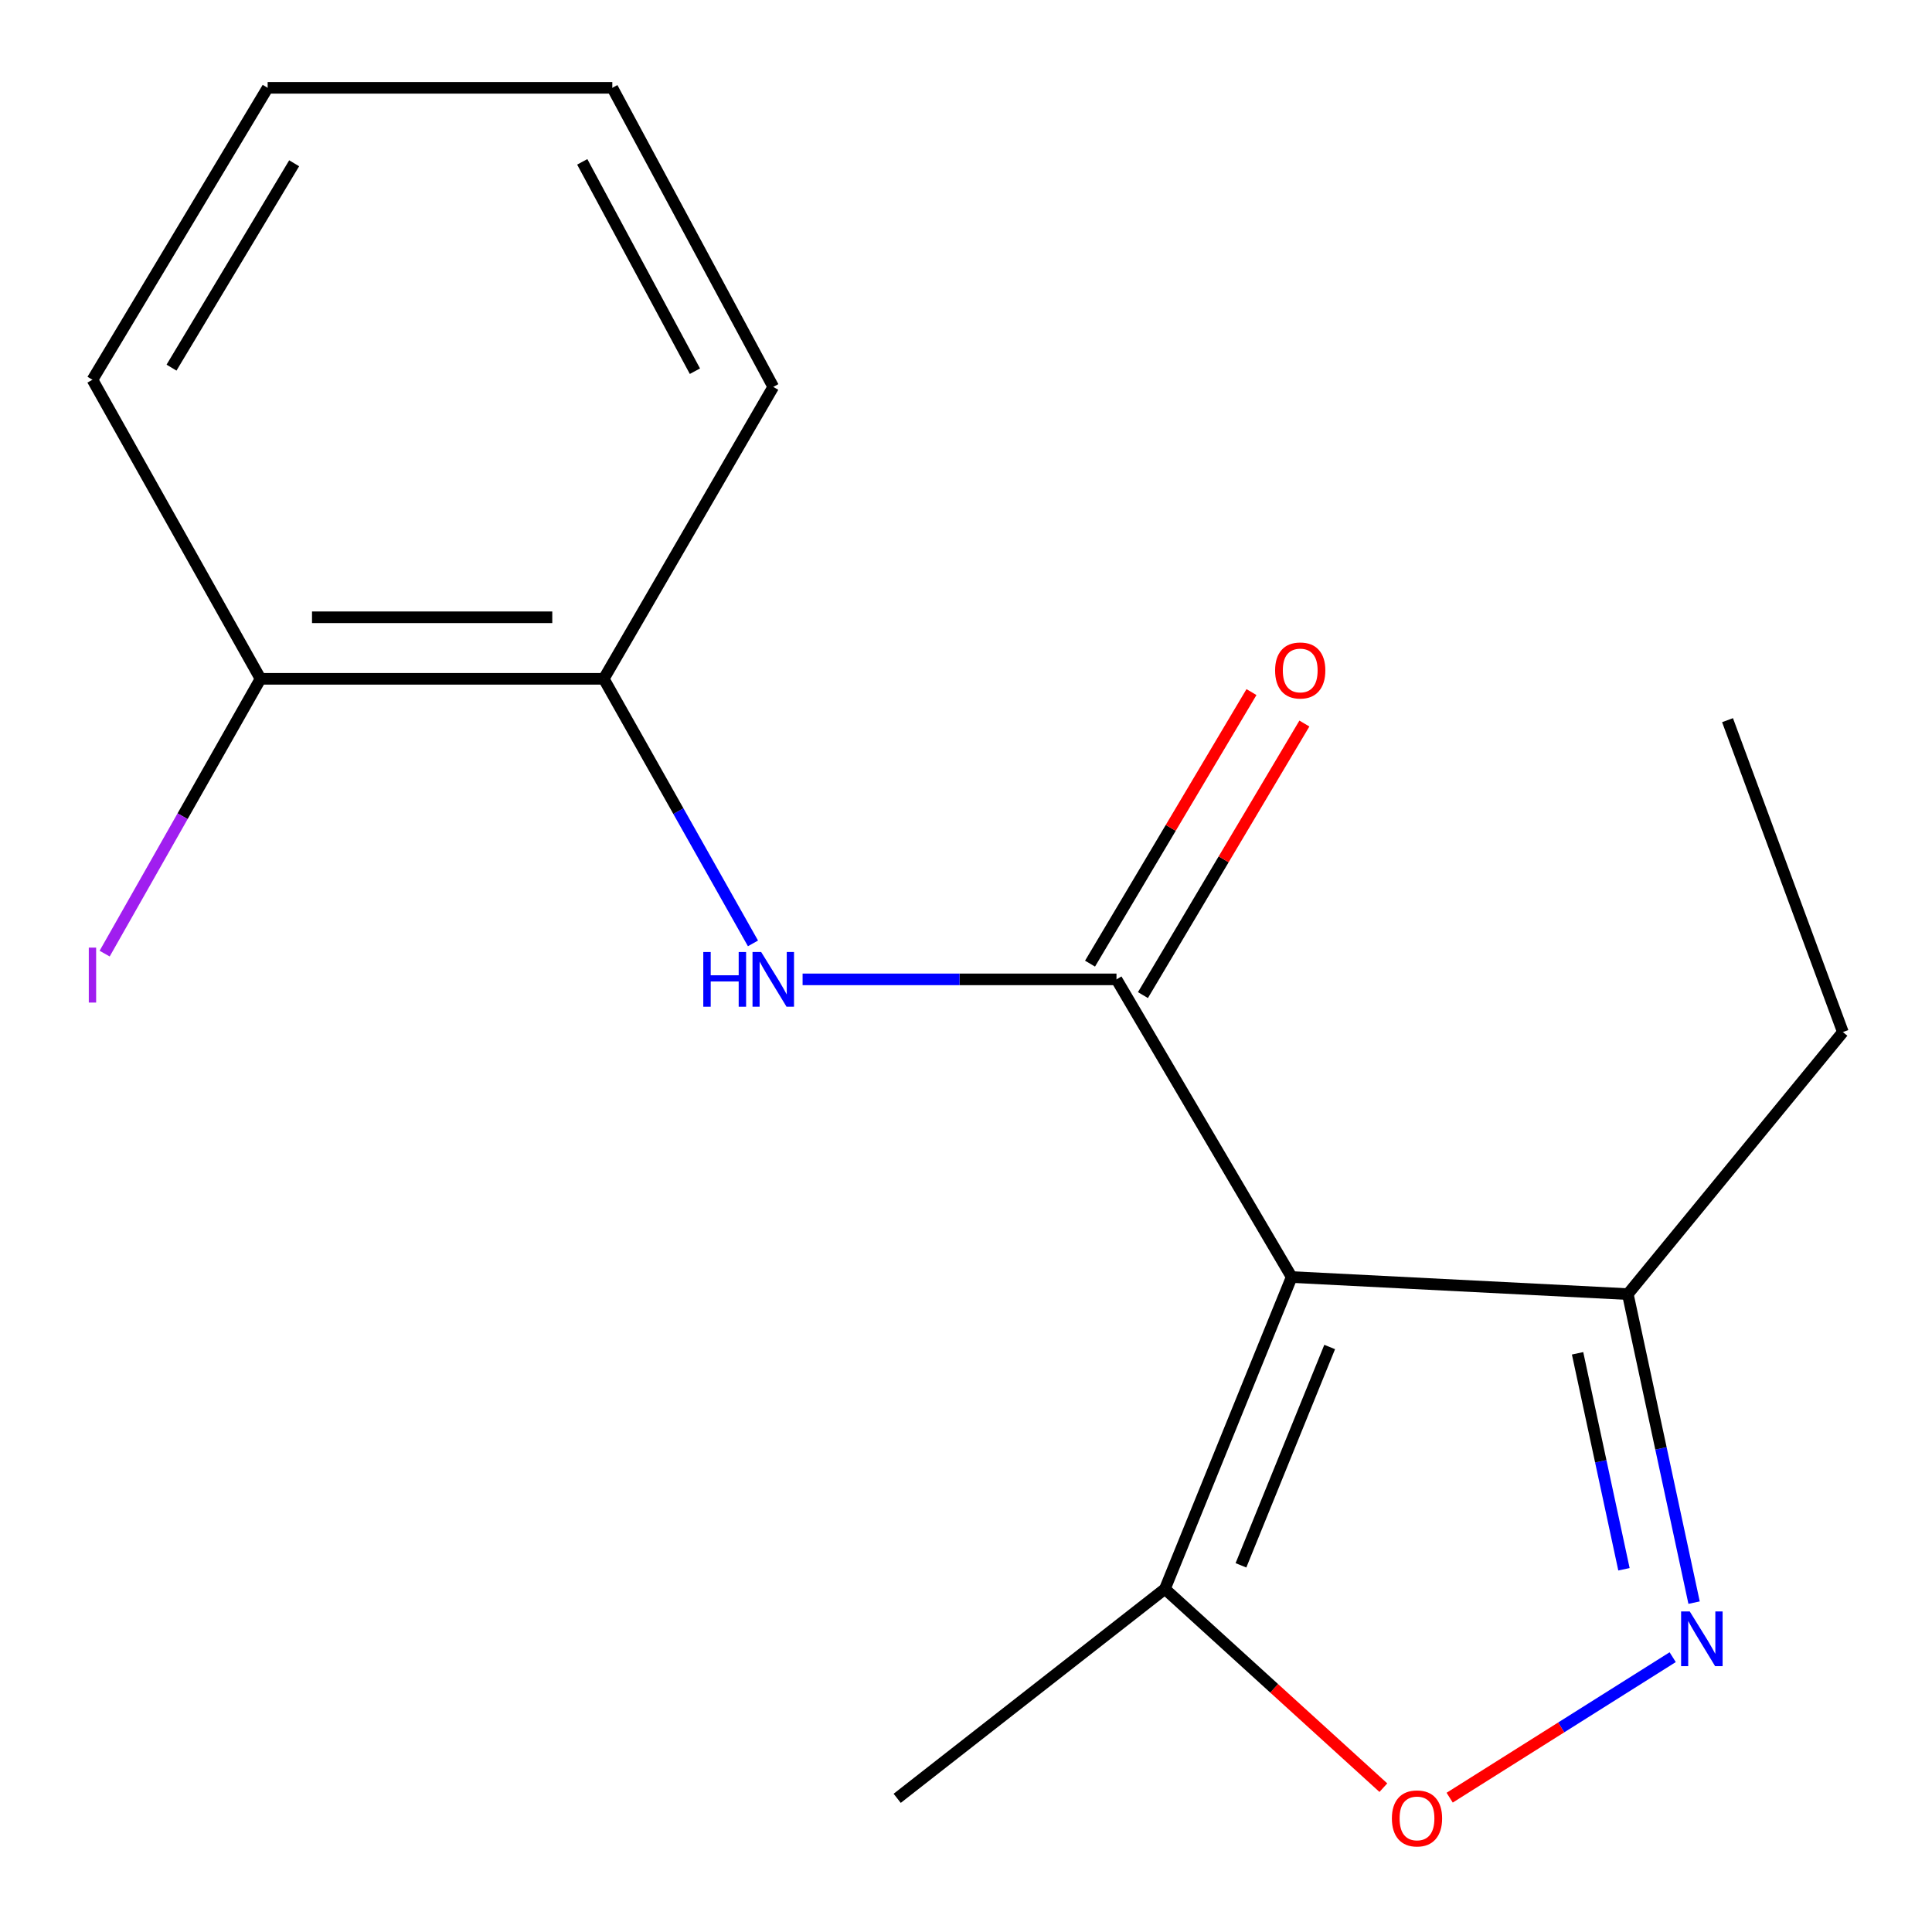 <?xml version='1.0' encoding='iso-8859-1'?>
<svg version='1.1' baseProfile='full'
              xmlns='http://www.w3.org/2000/svg'
                      xmlns:rdkit='http://www.rdkit.org/xml'
                      xmlns:xlink='http://www.w3.org/1999/xlink'
                  xml:space='preserve'
width='1000px' height='1000px' viewBox='0 0 1000 1000'>
<!-- END OF HEADER -->
<rect style='opacity:1.0;fill:#FFFFFF;stroke:none' width='1000' height='1000' x='0' y='0'> </rect>
<path class='bond-0' d='M 668.568,660.995 L 577.892,506.92' style='fill:none;fill-rule:evenodd;stroke:#000000;stroke-width:6px;stroke-linecap:butt;stroke-linejoin:miter;stroke-opacity:1' />
<path class='bond-4' d='M 668.568,660.995 L 602.955,822.434' style='fill:none;fill-rule:evenodd;stroke:#000000;stroke-width:6px;stroke-linecap:butt;stroke-linejoin:miter;stroke-opacity:1' />
<path class='bond-4' d='M 688.241,697.207 L 642.312,810.214' style='fill:none;fill-rule:evenodd;stroke:#000000;stroke-width:6px;stroke-linecap:butt;stroke-linejoin:miter;stroke-opacity:1' />
<path class='bond-5' d='M 668.568,660.995 L 842.555,669.828' style='fill:none;fill-rule:evenodd;stroke:#000000;stroke-width:6px;stroke-linecap:butt;stroke-linejoin:miter;stroke-opacity:1' />
<path class='bond-2' d='M 577.892,506.92 L 496.657,506.92' style='fill:none;fill-rule:evenodd;stroke:#000000;stroke-width:6px;stroke-linecap:butt;stroke-linejoin:miter;stroke-opacity:1' />
<path class='bond-2' d='M 496.657,506.92 L 415.422,506.92' style='fill:none;fill-rule:evenodd;stroke:#0000FF;stroke-width:6px;stroke-linecap:butt;stroke-linejoin:miter;stroke-opacity:1' />
<path class='bond-7' d='M 591.585,515.06 L 633.365,444.782' style='fill:none;fill-rule:evenodd;stroke:#000000;stroke-width:6px;stroke-linecap:butt;stroke-linejoin:miter;stroke-opacity:1' />
<path class='bond-7' d='M 633.365,444.782 L 675.145,374.503' style='fill:none;fill-rule:evenodd;stroke:#FF0000;stroke-width:6px;stroke-linecap:butt;stroke-linejoin:miter;stroke-opacity:1' />
<path class='bond-7' d='M 564.2,498.78 L 605.98,428.501' style='fill:none;fill-rule:evenodd;stroke:#000000;stroke-width:6px;stroke-linecap:butt;stroke-linejoin:miter;stroke-opacity:1' />
<path class='bond-7' d='M 605.98,428.501 L 647.759,358.223' style='fill:none;fill-rule:evenodd;stroke:#FF0000;stroke-width:6px;stroke-linecap:butt;stroke-linejoin:miter;stroke-opacity:1' />
<path class='bond-1' d='M 876.854,829.518 L 859.705,749.673' style='fill:none;fill-rule:evenodd;stroke:#0000FF;stroke-width:6px;stroke-linecap:butt;stroke-linejoin:miter;stroke-opacity:1' />
<path class='bond-1' d='M 859.705,749.673 L 842.555,669.828' style='fill:none;fill-rule:evenodd;stroke:#000000;stroke-width:6px;stroke-linecap:butt;stroke-linejoin:miter;stroke-opacity:1' />
<path class='bond-1' d='M 840.56,812.255 L 828.556,756.363' style='fill:none;fill-rule:evenodd;stroke:#0000FF;stroke-width:6px;stroke-linecap:butt;stroke-linejoin:miter;stroke-opacity:1' />
<path class='bond-1' d='M 828.556,756.363 L 816.551,700.471' style='fill:none;fill-rule:evenodd;stroke:#000000;stroke-width:6px;stroke-linecap:butt;stroke-linejoin:miter;stroke-opacity:1' />
<path class='bond-17' d='M 865.779,857.751 L 808.063,894.113' style='fill:none;fill-rule:evenodd;stroke:#0000FF;stroke-width:6px;stroke-linecap:butt;stroke-linejoin:miter;stroke-opacity:1' />
<path class='bond-17' d='M 808.063,894.113 L 750.347,930.474' style='fill:none;fill-rule:evenodd;stroke:#FF0000;stroke-width:6px;stroke-linecap:butt;stroke-linejoin:miter;stroke-opacity:1' />
<path class='bond-6' d='M 389.737,488.295 L 351.12,419.826' style='fill:none;fill-rule:evenodd;stroke:#0000FF;stroke-width:6px;stroke-linecap:butt;stroke-linejoin:miter;stroke-opacity:1' />
<path class='bond-6' d='M 351.12,419.826 L 312.504,351.358' style='fill:none;fill-rule:evenodd;stroke:#000000;stroke-width:6px;stroke-linecap:butt;stroke-linejoin:miter;stroke-opacity:1' />
<path class='bond-3' d='M 716.027,925.291 L 659.491,873.863' style='fill:none;fill-rule:evenodd;stroke:#FF0000;stroke-width:6px;stroke-linecap:butt;stroke-linejoin:miter;stroke-opacity:1' />
<path class='bond-3' d='M 659.491,873.863 L 602.955,822.434' style='fill:none;fill-rule:evenodd;stroke:#000000;stroke-width:6px;stroke-linecap:butt;stroke-linejoin:miter;stroke-opacity:1' />
<path class='bond-10' d='M 602.955,822.434 L 464.385,930.809' style='fill:none;fill-rule:evenodd;stroke:#000000;stroke-width:6px;stroke-linecap:butt;stroke-linejoin:miter;stroke-opacity:1' />
<path class='bond-11' d='M 842.555,669.828 L 953.869,534.195' style='fill:none;fill-rule:evenodd;stroke:#000000;stroke-width:6px;stroke-linecap:butt;stroke-linejoin:miter;stroke-opacity:1' />
<path class='bond-8' d='M 312.504,351.358 L 134.852,351.358' style='fill:none;fill-rule:evenodd;stroke:#000000;stroke-width:6px;stroke-linecap:butt;stroke-linejoin:miter;stroke-opacity:1' />
<path class='bond-8' d='M 285.856,319.498 L 161.5,319.498' style='fill:none;fill-rule:evenodd;stroke:#000000;stroke-width:6px;stroke-linecap:butt;stroke-linejoin:miter;stroke-opacity:1' />
<path class='bond-12' d='M 312.504,351.358 L 400.241,200.256' style='fill:none;fill-rule:evenodd;stroke:#000000;stroke-width:6px;stroke-linecap:butt;stroke-linejoin:miter;stroke-opacity:1' />
<path class='bond-9' d='M 134.852,351.358 L 94.509,422.473' style='fill:none;fill-rule:evenodd;stroke:#000000;stroke-width:6px;stroke-linecap:butt;stroke-linejoin:miter;stroke-opacity:1' />
<path class='bond-9' d='M 94.509,422.473 L 54.166,493.589' style='fill:none;fill-rule:evenodd;stroke:#A01EEF;stroke-width:6px;stroke-linecap:butt;stroke-linejoin:miter;stroke-opacity:1' />
<path class='bond-13' d='M 134.852,351.358 L 47.859,196.557' style='fill:none;fill-rule:evenodd;stroke:#000000;stroke-width:6px;stroke-linecap:butt;stroke-linejoin:miter;stroke-opacity:1' />
<path class='bond-14' d='M 953.869,534.195 L 894.168,372.757' style='fill:none;fill-rule:evenodd;stroke:#000000;stroke-width:6px;stroke-linecap:butt;stroke-linejoin:miter;stroke-opacity:1' />
<path class='bond-15' d='M 400.241,200.256 L 316.929,45.455' style='fill:none;fill-rule:evenodd;stroke:#000000;stroke-width:6px;stroke-linecap:butt;stroke-linejoin:miter;stroke-opacity:1' />
<path class='bond-15' d='M 359.69,192.134 L 301.371,83.773' style='fill:none;fill-rule:evenodd;stroke:#000000;stroke-width:6px;stroke-linecap:butt;stroke-linejoin:miter;stroke-opacity:1' />
<path class='bond-18' d='M 47.859,196.557 L 138.534,45.455' style='fill:none;fill-rule:evenodd;stroke:#000000;stroke-width:6px;stroke-linecap:butt;stroke-linejoin:miter;stroke-opacity:1' />
<path class='bond-18' d='M 88.778,190.285 L 152.251,84.513' style='fill:none;fill-rule:evenodd;stroke:#000000;stroke-width:6px;stroke-linecap:butt;stroke-linejoin:miter;stroke-opacity:1' />
<path class='bond-16' d='M 316.929,45.455 L 138.534,45.455' style='fill:none;fill-rule:evenodd;stroke:#000000;stroke-width:6px;stroke-linecap:butt;stroke-linejoin:miter;stroke-opacity:1' />
<path  class='atom-2' d='M 874.615 834.08
L 883.895 849.08
Q 884.815 850.56, 886.295 853.24
Q 887.775 855.92, 887.855 856.08
L 887.855 834.08
L 891.615 834.08
L 891.615 862.4
L 887.735 862.4
L 877.775 846
Q 876.615 844.08, 875.375 841.88
Q 874.175 839.68, 873.815 839
L 873.815 862.4
L 870.135 862.4
L 870.135 834.08
L 874.615 834.08
' fill='#0000FF'/>
<path  class='atom-3' d='M 364.021 492.76
L 367.861 492.76
L 367.861 504.8
L 382.341 504.8
L 382.341 492.76
L 386.181 492.76
L 386.181 521.08
L 382.341 521.08
L 382.341 508
L 367.861 508
L 367.861 521.08
L 364.021 521.08
L 364.021 492.76
' fill='#0000FF'/>
<path  class='atom-3' d='M 393.981 492.76
L 403.261 507.76
Q 404.181 509.24, 405.661 511.92
Q 407.141 514.6, 407.221 514.76
L 407.221 492.76
L 410.981 492.76
L 410.981 521.08
L 407.101 521.08
L 397.141 504.68
Q 395.981 502.76, 394.741 500.56
Q 393.541 498.36, 393.181 497.68
L 393.181 521.08
L 389.501 521.08
L 389.501 492.76
L 393.981 492.76
' fill='#0000FF'/>
<path  class='atom-4' d='M 720.437 941.208
Q 720.437 934.408, 723.797 930.608
Q 727.157 926.808, 733.437 926.808
Q 739.717 926.808, 743.077 930.608
Q 746.437 934.408, 746.437 941.208
Q 746.437 948.088, 743.037 952.008
Q 739.637 955.888, 733.437 955.888
Q 727.197 955.888, 723.797 952.008
Q 720.437 948.128, 720.437 941.208
M 733.437 952.688
Q 737.757 952.688, 740.077 949.808
Q 742.437 946.888, 742.437 941.208
Q 742.437 935.648, 740.077 932.848
Q 737.757 930.008, 733.437 930.008
Q 729.117 930.008, 726.757 932.808
Q 724.437 935.608, 724.437 941.208
Q 724.437 946.928, 726.757 949.808
Q 729.117 952.688, 733.437 952.688
' fill='#FF0000'/>
<path  class='atom-8' d='M 659.993 347.03
Q 659.993 340.23, 663.353 336.43
Q 666.713 332.63, 672.993 332.63
Q 679.273 332.63, 682.633 336.43
Q 685.993 340.23, 685.993 347.03
Q 685.993 353.91, 682.593 357.83
Q 679.193 361.71, 672.993 361.71
Q 666.753 361.71, 663.353 357.83
Q 659.993 353.95, 659.993 347.03
M 672.993 358.51
Q 677.313 358.51, 679.633 355.63
Q 681.993 352.71, 681.993 347.03
Q 681.993 341.47, 679.633 338.67
Q 677.313 335.83, 672.993 335.83
Q 668.673 335.83, 666.313 338.63
Q 663.993 341.43, 663.993 347.03
Q 663.993 352.75, 666.313 355.63
Q 668.673 358.51, 672.993 358.51
' fill='#FF0000'/>
<path  class='atom-10' d='M 45.959 490.488
L 49.759 490.488
L 49.759 518.928
L 45.959 518.928
L 45.959 490.488
' fill='#A01EEF'/>
</svg>
